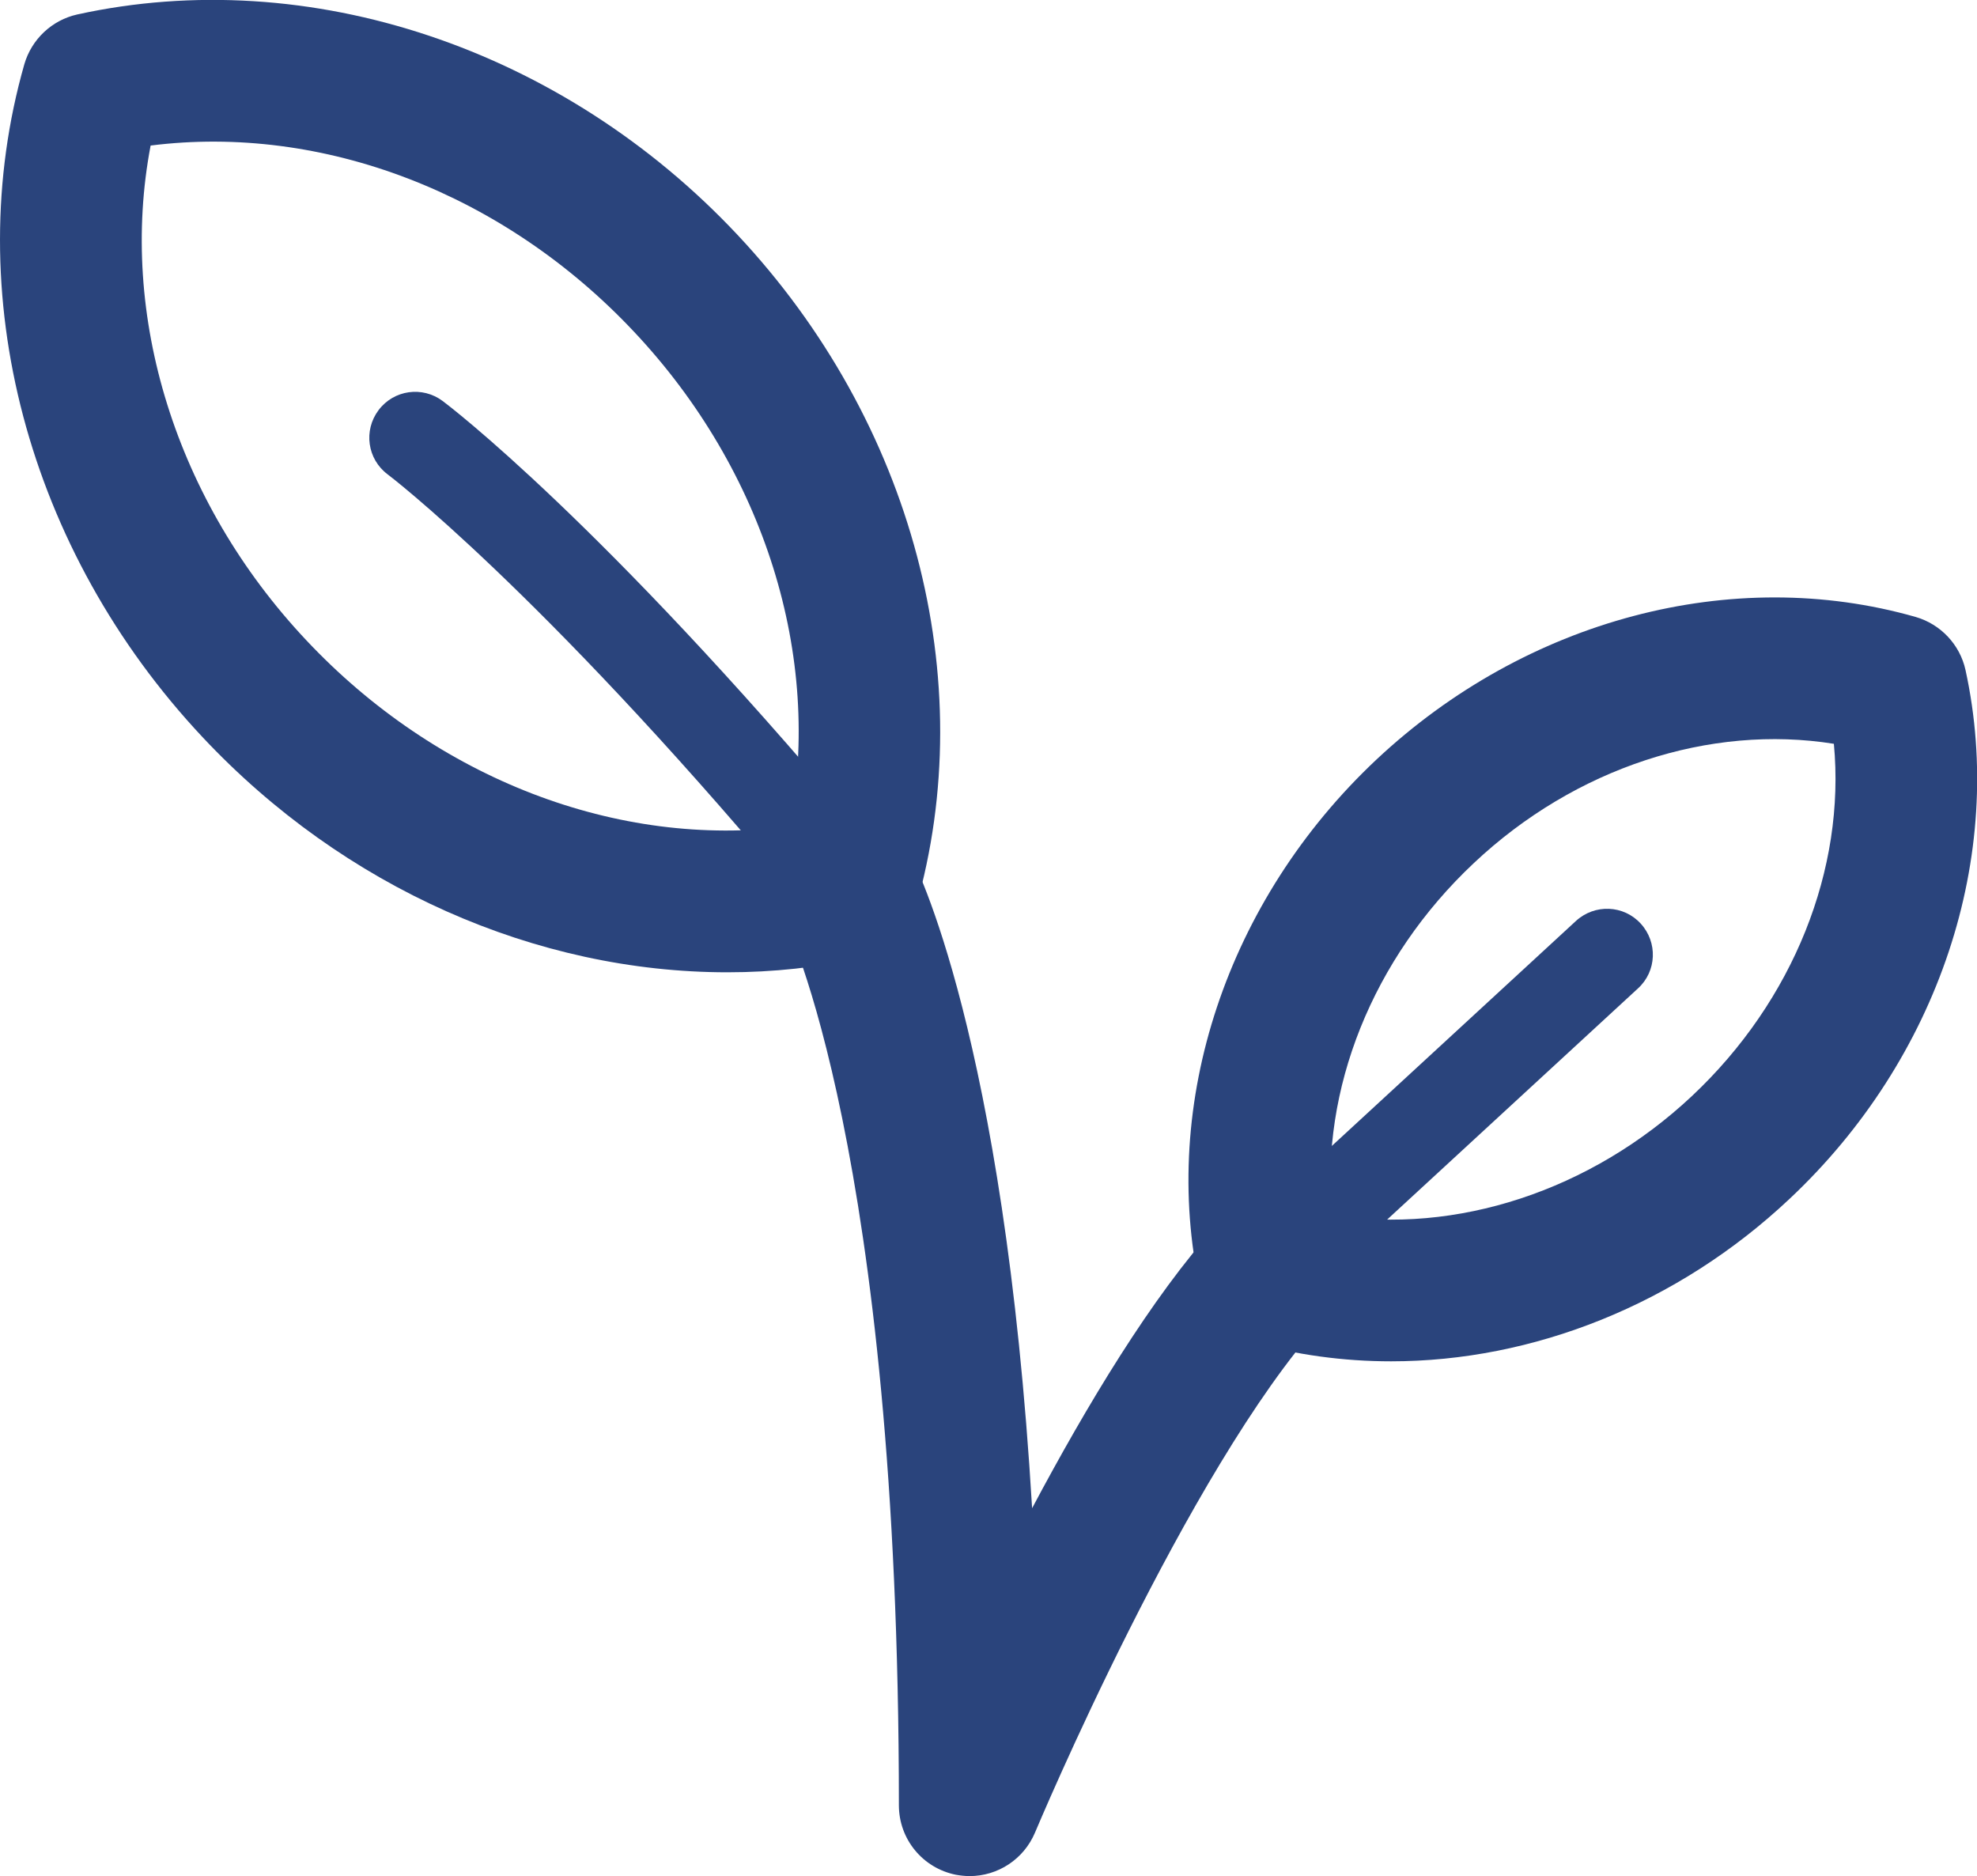 <svg xmlns="http://www.w3.org/2000/svg" id="Layer_2" data-name="Layer 2" viewBox="0 0 73.9 70.12"><defs><style>      .cls-1 {        fill: #2a447c;      }    </style></defs><g id="Layer_1-2" data-name="Layer 1"><g><path class="cls-1" d="m27.19,36.34c-7.14,0-14.33-3.15-19.62-8.79C1.02,20.57-1.53,10.94.91,2.4c.27-.93,1.03-1.65,1.98-1.86,8.66-1.9,18.13,1.26,24.68,8.24h0c6.55,6.98,9.11,16.62,6.66,25.15-.27.93-1.03,1.65-1.98,1.86-1.67.37-3.36.55-5.06.55ZM5.63,5.44c-1.21,6.35.93,13.29,5.81,18.48,4.87,5.19,11.65,7.8,18.08,6.97,1.22-6.34-.93-13.29-5.81-18.48-4.88-5.2-11.66-7.78-18.08-6.97Z"></path><path class="cls-1" d="m52,50.88c-1.78,0-3.56-.24-5.28-.73-.93-.27-1.65-1.03-1.86-1.98-1.52-6.95,1-14.53,6.59-19.78,5.59-5.24,13.3-7.29,20.16-5.33.93.27,1.65,1.03,1.86,1.98,1.52,6.96-1,14.54-6.59,19.78-4.18,3.93-9.57,6.06-14.88,6.06Zm-2.21-5.47c4.62.74,9.67-.89,13.46-4.45,3.79-3.56,5.74-8.48,5.3-13.16-4.63-.74-9.67.89-13.46,4.46-3.79,3.56-5.74,8.47-5.3,13.15Z"></path><path class="cls-1" d="m36.25,70.12c-.17,0-.35-.02-.52-.05-1.24-.25-2.13-1.33-2.13-2.6,0-24.45-4.22-32.95-4.26-33.04-.66-1.29-.16-2.89,1.12-3.57,1.28-.69,2.87-.19,3.56,1.08.17.31,3.51,6.78,4.56,24.43,2.03-3.82,4.47-7.89,6.89-10.56.98-1.09,2.66-1.17,3.75-.19,1.08.98,1.17,2.66.19,3.75-5.03,5.56-10.66,18.98-10.72,19.12-.42,1-1.39,1.63-2.45,1.63Z"></path><path class="cls-1" d="m30.71,33.65c-.49,0-.97-.21-1.31-.61-9.25-11-14.85-15.27-14.91-15.31-.76-.57-.91-1.64-.34-2.4s1.64-.91,2.4-.34c.24.18,5.93,4.5,15.47,15.85.61.72.51,1.81-.21,2.41-.32.27-.71.4-1.1.4Z"></path><path class="cls-1" d="m48.48,48.07c-.46,0-.92-.19-1.26-.55-.64-.7-.6-1.78.1-2.42l11.59-10.68c.7-.64,1.78-.6,2.42.1.64.7.6,1.78-.1,2.42l-11.59,10.68c-.33.3-.75.45-1.16.45Z"></path></g></g></svg>